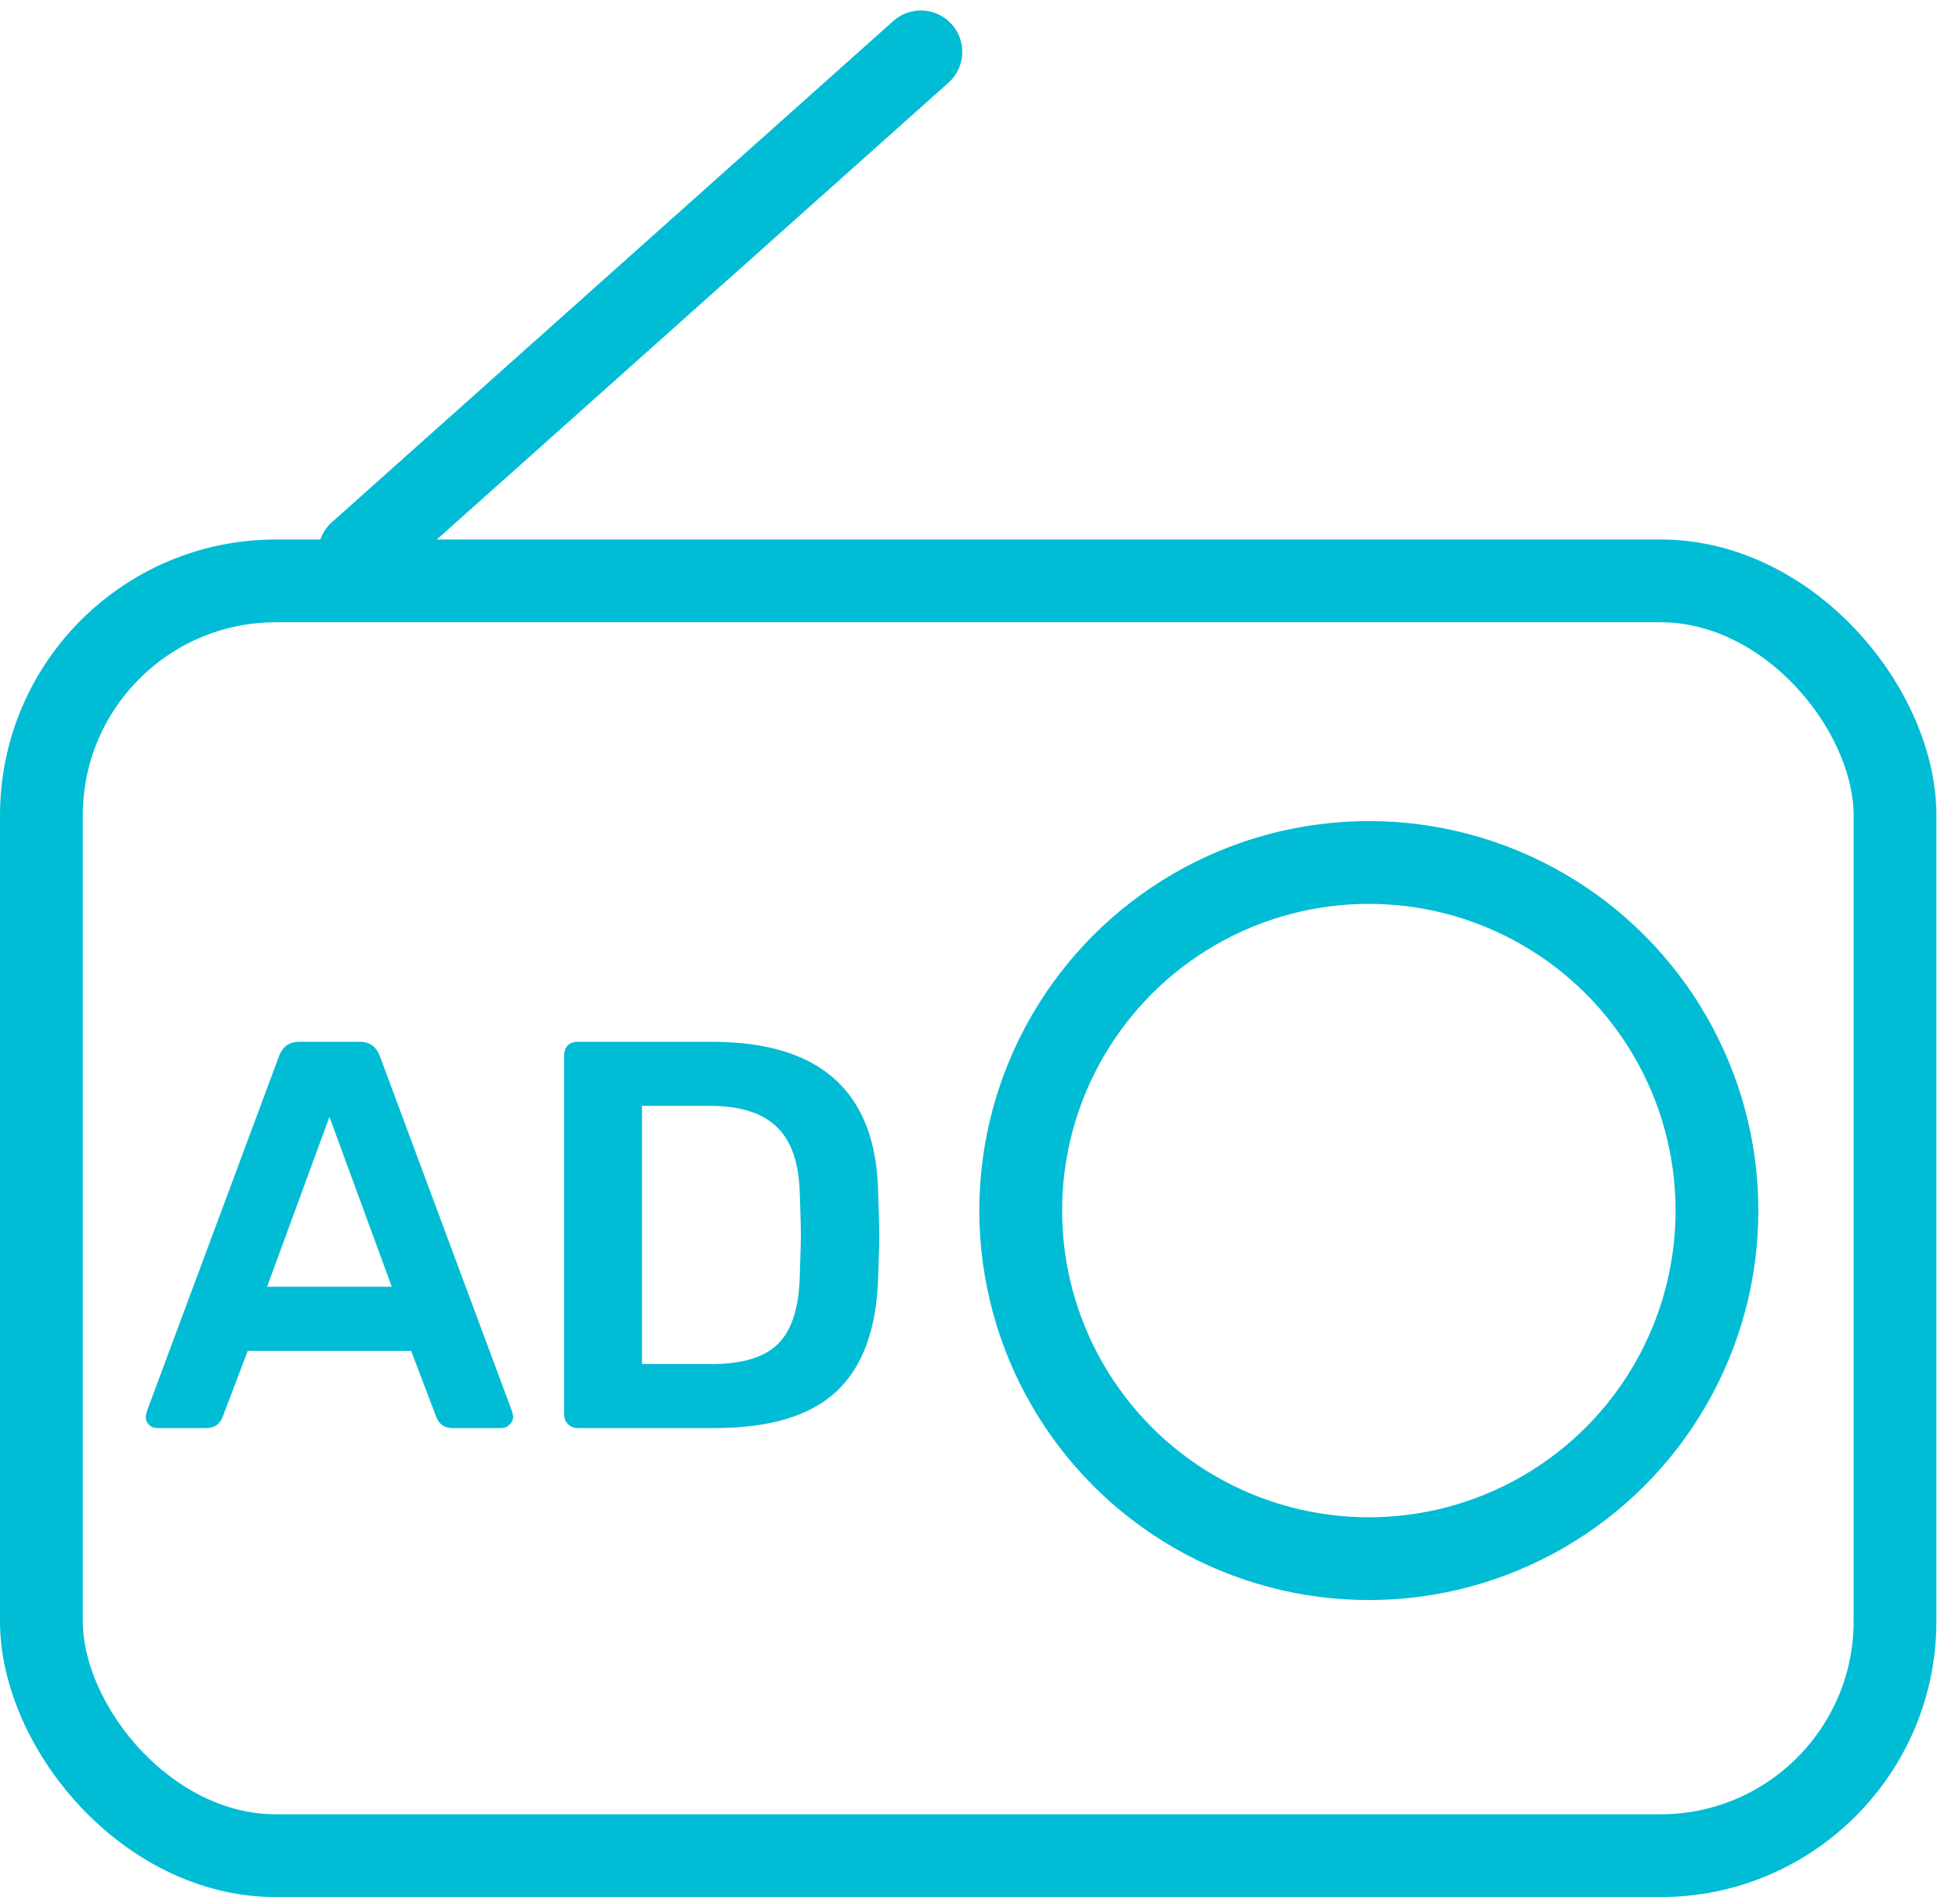<svg width="71" height="69" viewBox="0 0 71 69" fill="none" xmlns="http://www.w3.org/2000/svg">
<rect x="1.5" y="21.054" width="67.181" height="46.207" rx="8.5" stroke="#00BCD4" stroke-width="3"/>
<circle cx="49.611" cy="43.878" r="12.617" stroke="#00BCD4" stroke-width="3"/>
<line x1="13.026" y1="20.049" x2="33.375" y2="1.88" stroke="#00BCD4" stroke-width="3" stroke-linecap="round"/>
<path d="M5.7 51.761C5.58 51.761 5.48 51.721 5.4 51.641C5.32 51.561 5.28 51.461 5.28 51.341L5.32 51.161L10.12 38.261C10.253 37.927 10.493 37.761 10.84 37.761H13.04C13.387 37.761 13.627 37.927 13.76 38.261L18.56 51.161L18.6 51.341C18.6 51.461 18.553 51.561 18.46 51.641C18.38 51.721 18.287 51.761 18.18 51.761H16.4C16.12 51.761 15.927 51.634 15.82 51.381L14.9 48.961H8.98L8.06 51.381C7.953 51.634 7.76 51.761 7.48 51.761H5.7ZM9.68 46.641H14.2L11.94 40.481L9.68 46.641ZM20.927 51.761C20.793 51.761 20.68 51.714 20.587 51.621C20.493 51.527 20.447 51.414 20.447 51.281V38.261C20.447 38.114 20.487 37.994 20.567 37.901C20.66 37.807 20.78 37.761 20.927 37.761H25.807C29.74 37.761 31.747 39.574 31.827 43.201C31.853 43.974 31.867 44.494 31.867 44.761C31.867 45.014 31.853 45.527 31.827 46.301C31.773 48.167 31.267 49.547 30.307 50.441C29.36 51.321 27.893 51.761 25.907 51.761H20.927ZM25.807 49.441C26.913 49.441 27.713 49.194 28.207 48.701C28.7 48.207 28.96 47.387 28.987 46.241C29.013 45.441 29.027 44.941 29.027 44.741C29.027 44.527 29.013 44.034 28.987 43.261C28.96 42.167 28.687 41.367 28.167 40.861C27.647 40.341 26.827 40.081 25.707 40.081H23.267V49.441H25.807Z" fill="#00BCD4"/>
</svg>
